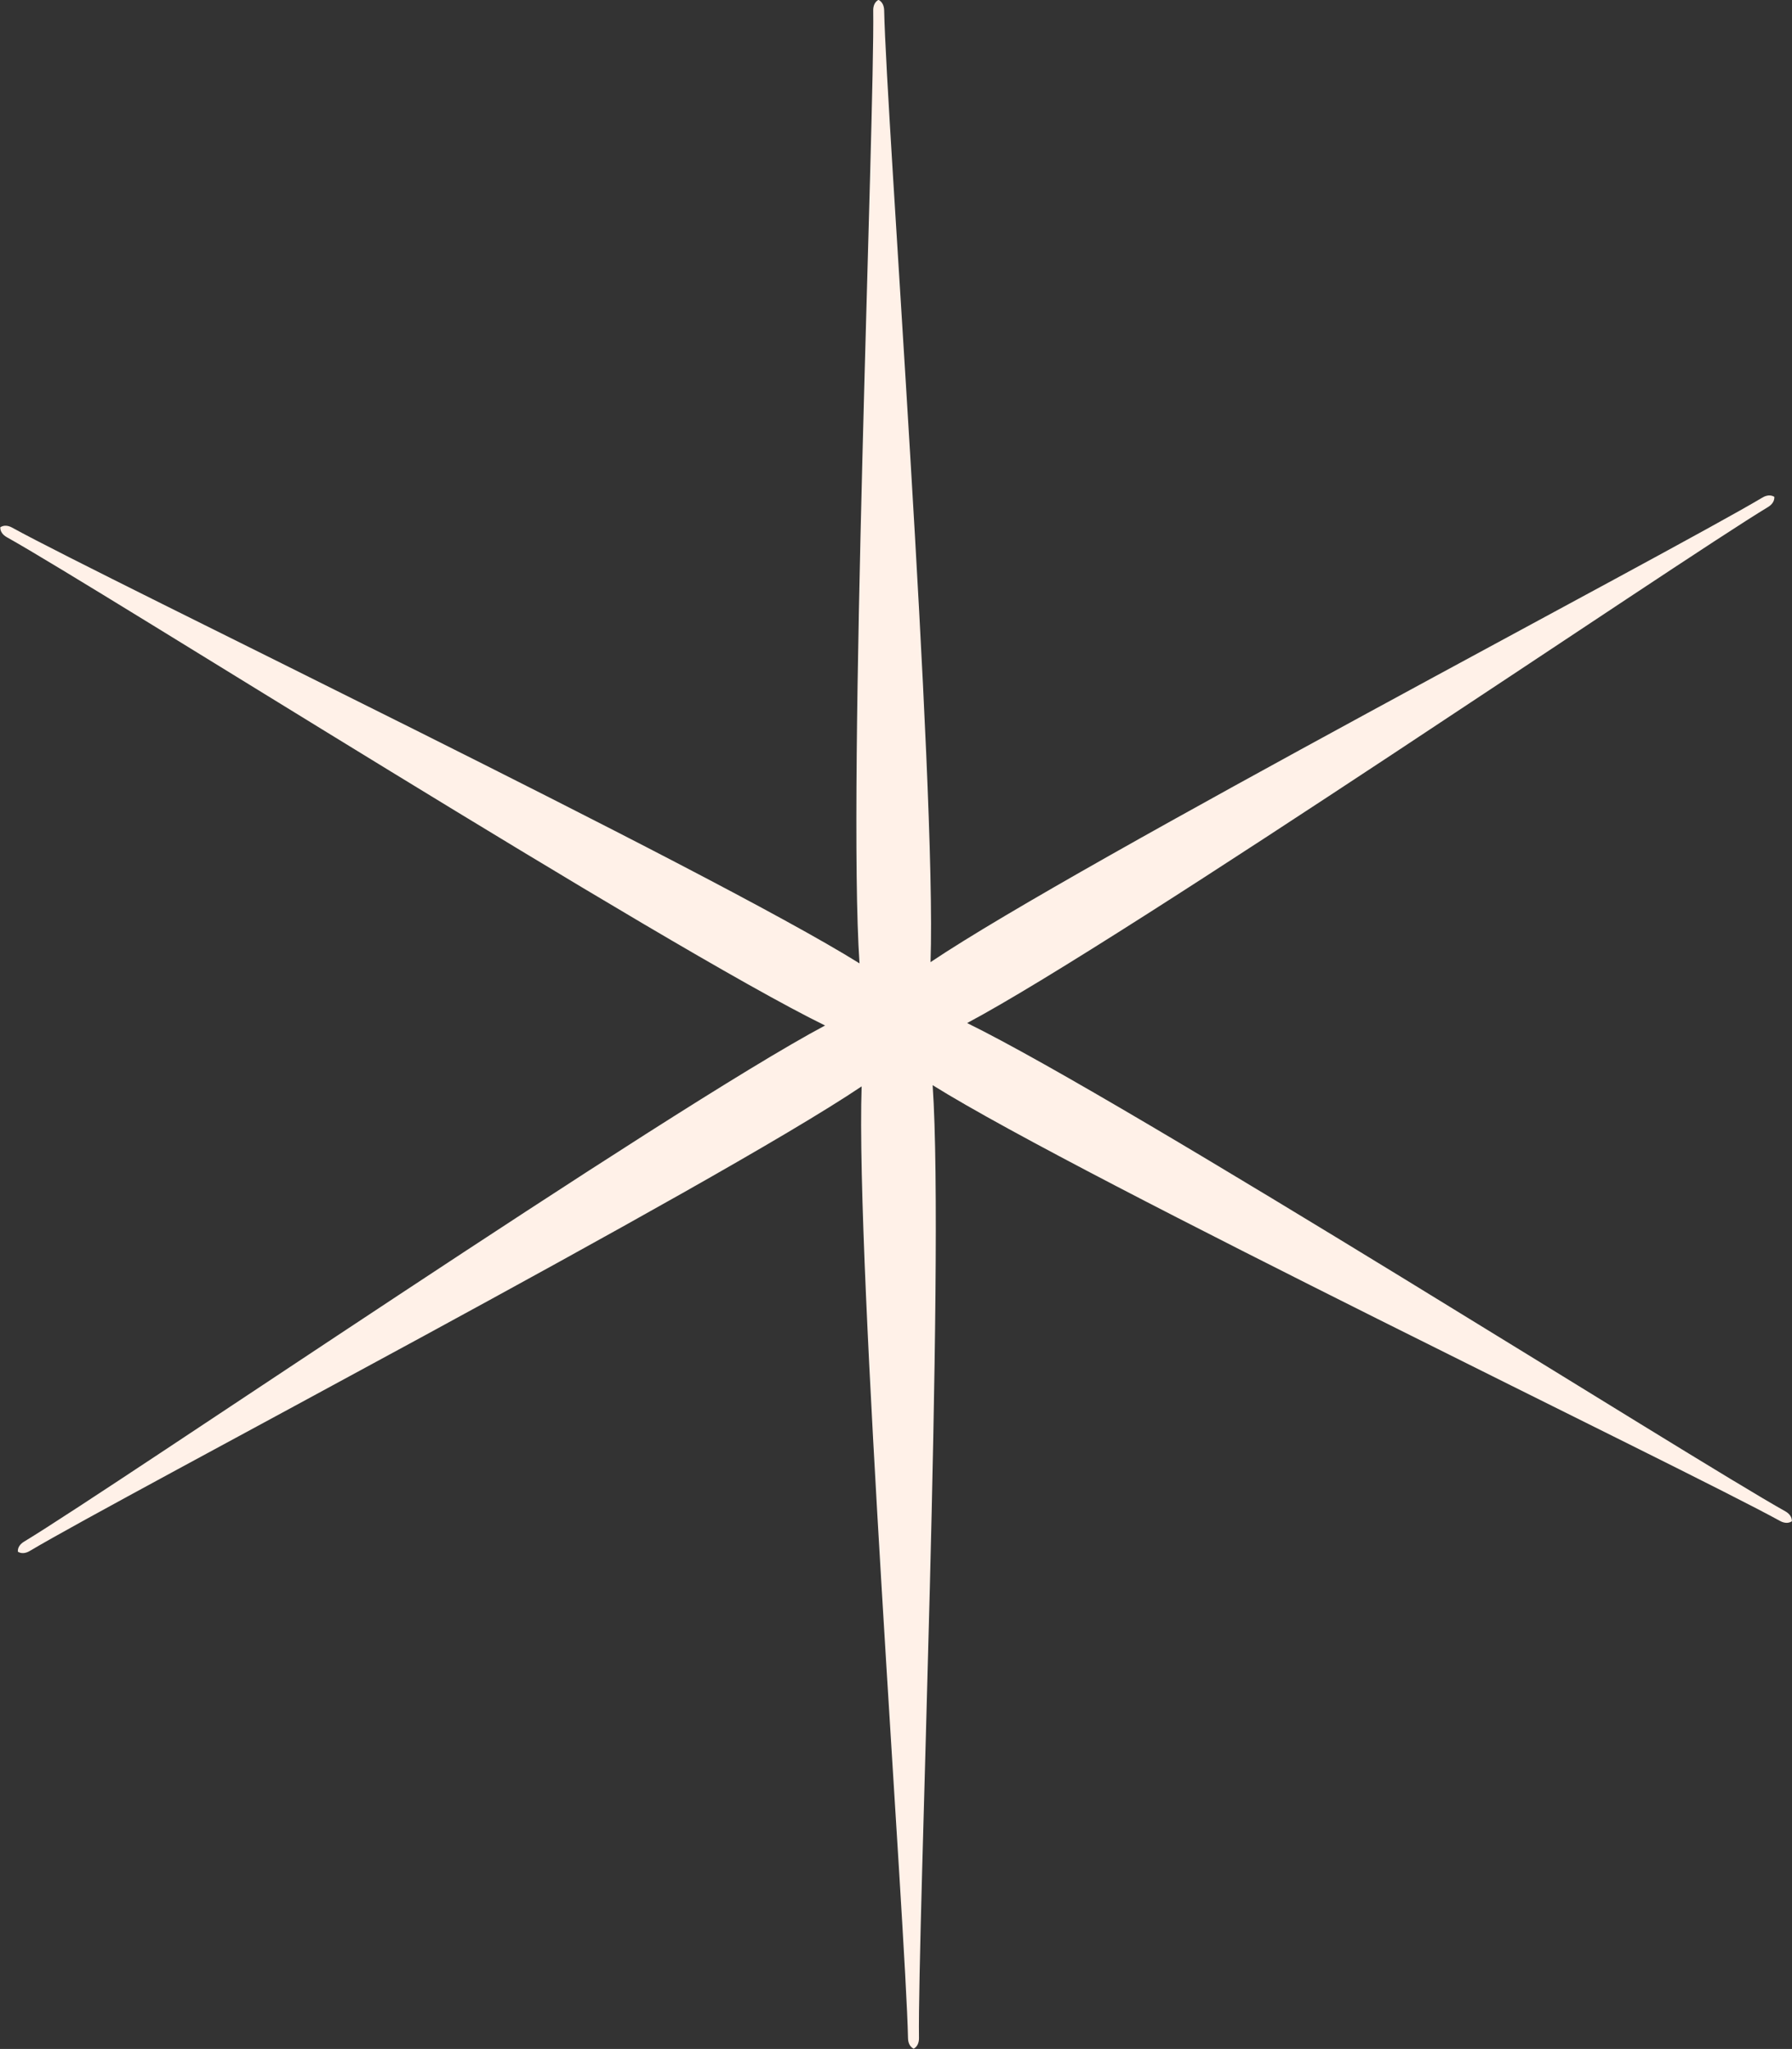 <?xml version="1.0" encoding="UTF-8" standalone="no"?><svg xmlns="http://www.w3.org/2000/svg" xmlns:xlink="http://www.w3.org/1999/xlink" fill="#000000" height="360.1" preserveAspectRatio="xMidYMid meet" version="1" viewBox="141.0 109.2 315.0 360.1" width="315" zoomAndPan="magnify"><rect x="141.0" y="109.2" width="315.0" height="360.1" fill="#333333" stroke="none"/><g id="change1_1"><path d="M 295.422 109.172 C 296.094 109.508 296.398 110.223 296.418 111.008 C 296.797 129.812 305.656 246.969 304.57 278.297 C 330.574 260.797 434.652 206.281 450.805 196.645 C 451.484 196.234 452.254 196.121 452.895 196.516 C 452.938 197.27 452.48 197.887 451.801 198.301 C 435.703 208.02 338.672 274.273 311 289 C 339.16 302.77 438.41 365.652 454.832 374.816 C 455.52 375.203 456.004 375.805 455.984 376.559 C 455.355 376.98 454.59 376.887 453.895 376.504 C 437.43 367.422 331.531 316.52 304.941 299.918 C 307.098 331.188 302.266 448.586 302.539 467.391 C 302.551 468.18 302.27 468.898 301.609 469.258 C 300.93 468.926 300.629 468.211 300.613 467.426 C 300.238 448.617 291.375 331.461 292.461 300.129 C 266.461 317.633 162.379 372.148 146.223 381.785 C 145.543 382.188 144.781 382.312 144.141 381.91 C 144.086 381.16 144.555 380.543 145.23 380.141 C 161.328 370.41 258.359 304.16 286.031 289.43 C 257.867 275.66 158.621 212.781 142.199 203.613 C 141.512 203.227 141.023 202.625 141.047 201.871 C 141.676 201.449 142.438 201.543 143.137 201.93 C 159.605 211.008 265.496 261.91 292.086 278.512 C 289.938 247.242 294.762 129.844 294.496 111.039 C 294.48 110.25 294.758 109.531 295.422 109.172" fill="#fff1e8" fill-rule="evenodd"/></g></svg>